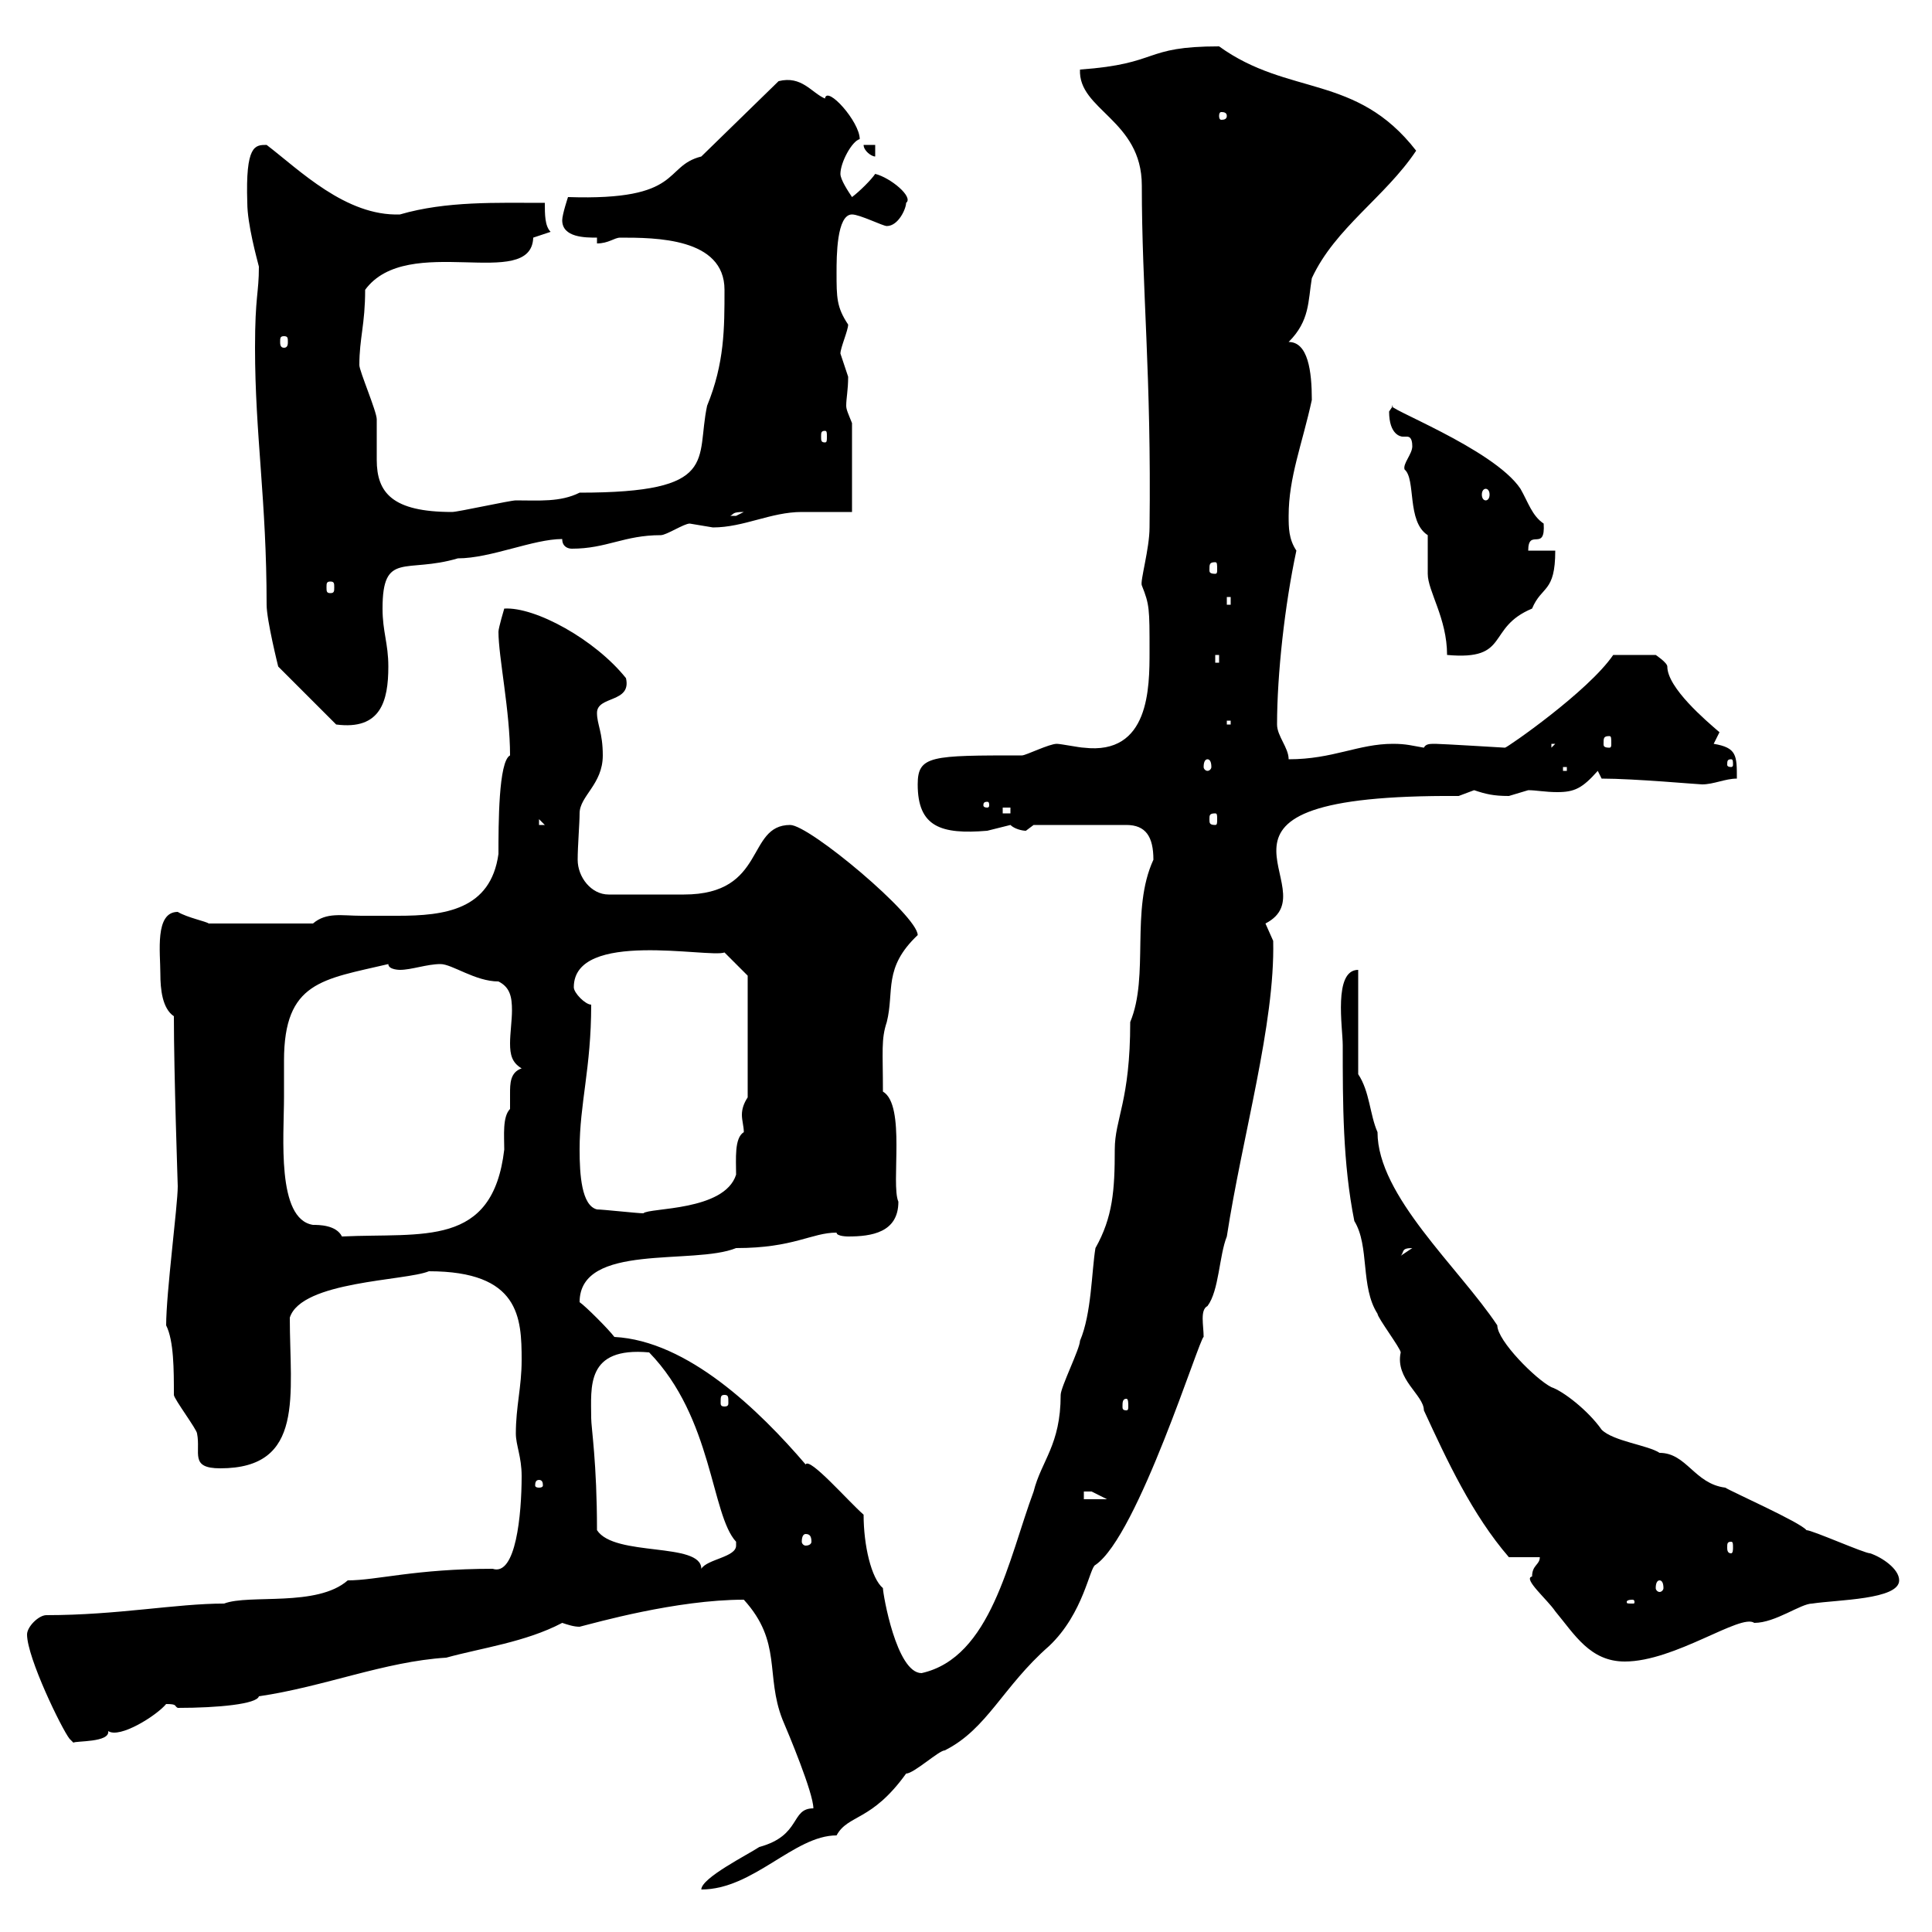 <svg xmlns="http://www.w3.org/2000/svg" xmlns:xlink="http://www.w3.org/1999/xlink" width="300" height="300"><path d="M126.30 280.80C122.70 280.80 124.50 285 117.90 286.80C116.10 288 108.90 291.60 108.90 293.40C117 293.40 123.30 285 129.90 285C131.70 281.70 135.30 282.90 140.70 275.40C141.90 275.40 145.80 271.80 146.70 271.80C153.30 268.50 155.70 261.90 162.90 255.60C168.30 250.50 169.20 243.30 170.10 243C176.70 238.50 186.30 207.60 186.90 207.60C186.90 205.80 186.30 203.40 187.50 202.80C189.30 200.40 189.30 195 190.50 192C192.90 176.40 198 159 197.70 146.10C197.70 146.10 196.50 143.40 196.50 143.40C207 138 180.60 123.30 226.50 123.60C226.50 123.60 228.90 122.70 228.90 122.70C230.70 123.30 231.90 123.60 234.30 123.60C234.30 123.60 237.30 122.70 237.30 122.70C238.50 122.70 240 123 241.80 123C244.50 123 245.70 122.40 248.10 119.70C248.10 119.70 248.70 120.90 248.70 120.90C253.80 120.90 263.70 121.80 264.30 121.80C266.10 121.80 267.90 120.90 269.70 120.90C269.70 117.30 269.70 116.10 266.10 115.50L267 113.70C264.90 111.90 258.90 106.80 258.90 103.50C258.90 102.90 257.10 101.70 257.10 101.70L250.50 101.70C246.60 107.40 234 116.10 233.70 116.10C233.70 116.10 223.80 115.50 222.90 115.50C222 115.50 221.40 115.50 221.10 116.10C219.30 115.80 218.40 115.50 216.30 115.50C210.90 115.50 207 117.90 200.10 117.90C200.10 116.10 198.30 114.30 198.30 112.50C198.30 104.70 199.50 93.90 201.30 85.50C200.10 83.70 200.10 81.90 200.10 80.10C200.10 74.10 202.20 69 203.70 62.10C203.70 57.60 203.10 53.10 200.10 53.10C203.40 49.80 203.10 46.80 203.70 43.20C207.30 35.40 215.10 30.60 219.90 23.40C210.60 11.40 200.10 15 189.30 7.20C177.30 7.20 180.30 9.90 167.70 10.80C167.40 17.10 177.30 18.60 177.30 28.80C177.30 45 178.80 58.20 178.50 81.90C178.50 85.20 177 90.30 177.30 90.90C178.50 93.90 178.50 94.50 178.50 101.10C178.50 106.80 178.50 117.30 168.30 116.10C167.70 116.10 164.70 115.50 164.10 115.50C162.90 115.50 159.30 117.30 158.70 117.30C144.60 117.30 142.50 117.30 142.50 121.80C142.50 128.40 146.10 129.60 153.30 129C153.30 129 156.90 128.10 156.90 128.10C157.50 128.70 158.70 129 159.30 129C159.30 129 160.50 128.10 160.50 128.10L174.90 128.10C177.90 128.10 179.10 129.90 179.10 133.50C175.50 141.30 178.50 151.50 175.50 158.70C175.50 171 173.10 173.70 173.10 178.50C173.10 184.80 172.80 189 170.10 193.80C169.50 197.40 169.50 204 167.70 208.20C167.70 209.40 164.70 215.40 164.70 216.60C164.70 224.40 161.70 226.80 160.50 231.60C156.60 242.10 153.90 257.40 143.10 259.80C139.20 259.80 137.10 247.50 137.10 246.60C135.30 245.10 134.10 240 134.10 235.20C131.70 233.10 125.70 226.20 125.10 227.40C117.90 219 106.80 208.20 95.40 207.60C94.50 206.40 90.90 202.80 90 202.20C90 192.90 107.70 196.50 114.30 193.80C123.30 193.80 126 191.40 129.90 191.40C129.90 192 131.70 192 131.70 192C135.30 192 139.50 191.40 139.50 186.60C138.30 183.90 140.70 171.60 137.10 169.50C137.10 163.20 136.80 161.40 137.70 158.70C138.90 153.90 137.10 150.30 142.50 145.20C142.50 142.20 125.70 128.10 122.70 128.10C115.80 128.10 119.10 138.90 106.20 138.90C103.50 138.90 99 138.90 94.50 138.90C91.80 138.90 89.70 136.20 89.70 133.50C89.70 131.40 90 127.80 90 126.30C90 123.60 93.60 121.80 93.60 117.30C93.60 113.70 92.70 112.50 92.70 110.70C92.70 108 98.10 109.20 97.20 105.30C92.40 99.30 83.10 94.20 78.30 94.50C78.30 94.50 77.40 97.50 77.40 98.10C77.40 102 79.20 110.40 79.20 117.30C77.40 118.20 77.40 128.10 77.40 132.60C76.20 141.30 69 142.20 61.80 142.20C60 142.20 57.90 142.20 56.10 142.20C53.10 142.20 50.70 141.60 48.60 143.40L32.40 143.40C32.10 143.10 29.10 142.50 27.60 141.60C24 141.60 24.90 147.90 24.90 151.20C24.90 153.60 25.20 156.60 27 157.80C27 166.80 27.60 183.90 27.60 184.20C27.60 187.20 25.80 200.70 25.80 205.80C27 208.20 27 212.70 27 216.60C27 217.20 30.60 222 30.60 222.60C31.20 225.60 29.40 228 34.20 228C47.40 228 45 216.60 45 204.60C46.80 198.90 63 198.90 66.60 197.40C80.70 197.40 81 204.60 81 211.20C81 215.40 80.10 218.40 80.10 222.60C80.10 224.40 81 226.20 81 229.20C81 235.20 80.10 244.80 76.50 243.60C64.50 243.60 58.50 245.40 54 245.40C49.20 249.60 38.70 247.50 34.80 249C27.30 249 18.30 250.80 7.20 250.80C6 250.80 4.20 252.60 4.20 253.80C4.20 257.40 9.60 268.50 10.80 270L11.40 270.60C11.70 270.30 17.10 270.60 16.80 268.80C18.60 270 24.30 266.40 25.80 264.60C27.60 264.60 27 264.90 27.60 265.20C33.90 265.20 39.90 264.60 40.20 263.40C50.40 261.90 59.70 258 69.30 257.40C74.70 255.90 81.60 255 87.30 252C88.20 252.30 89.10 252.60 90 252.60C92.40 252 105 248.40 115.50 248.40C121.50 255 118.80 260.10 121.50 267C122.40 269.10 126.30 278.40 126.30 280.80ZM237.90 244.80C236.40 245.10 240.30 248.40 241.50 250.20C244.50 253.80 246.90 258 252.30 258C260.10 258 270.30 250.50 272.40 252C275.70 252 279.60 249 281.40 249C285.30 248.40 294.90 248.40 294.90 245.40C294.90 243.60 292.20 241.80 290.40 241.20C289.50 241.20 281.40 237.60 280.50 237.60C279.60 236.40 268.80 231.60 267.90 231C263.10 230.40 261.90 225.60 257.70 225.60C255.90 224.40 250.50 223.80 248.70 222C246.60 219 242.70 216 240.90 215.40C238.50 214.20 232.50 208.20 232.50 205.80C226.50 196.80 213.90 185.70 213.90 175.80C212.70 173.10 212.70 169.50 210.90 166.80L210.90 150.60C207 150.60 208.50 159.60 208.50 162.30C208.50 171.30 208.50 180.60 210.30 189.60C212.70 193.50 211.20 199.80 213.90 204C213.90 204.60 217.50 209.40 217.50 210C216.60 214.20 221.10 216.60 221.10 219C224.70 226.80 228.60 235.20 234.30 241.80C235.50 241.80 237.90 241.80 239.10 241.80C239.10 243 237.90 243 237.90 244.80ZM253.50 248.40C253.80 248.40 253.80 248.70 253.80 248.70C253.80 249 253.80 249 253.50 249C252.60 249 252.60 249 252.60 248.70C252.60 248.70 252.60 248.40 253.50 248.40ZM257.70 245.40C258 245.40 258.30 245.70 258.30 246.60C258.30 246.90 258 247.20 257.70 247.20C257.40 247.20 257.10 246.90 257.10 246.60C257.10 245.70 257.40 245.40 257.70 245.40ZM92.70 237.60C92.70 227.10 91.80 221.70 91.80 220.20C91.80 215.40 90.90 209.10 100.80 210C110.70 220.20 110.40 235.20 114.30 239.40C114.30 239.70 114.30 239.70 114.30 240C114.30 241.80 109.80 242.10 108.90 243.60C108.90 239.40 95.40 241.80 92.70 237.60ZM268.80 239.40C269.10 239.40 269.10 239.70 269.10 240.30C269.10 240.60 269.10 241.20 268.80 241.20C268.20 241.20 268.20 240.60 268.20 240.30C268.20 239.70 268.20 239.40 268.80 239.40ZM125.10 238.20C125.70 238.20 126 238.50 126 239.40C126 239.70 125.70 240 125.10 240C124.80 240 124.50 239.70 124.50 239.40C124.50 238.50 124.80 238.20 125.10 238.20ZM168.30 231.60C168.30 231.60 168.30 231.60 169.50 231.60C169.50 231.60 171.90 232.80 171.90 232.80L168.30 232.80ZM83.70 229.80C84.30 229.80 84.30 230.40 84.30 230.70C84.30 230.70 84.30 231 83.70 231C83.10 231 83.10 230.70 83.10 230.70C83.10 230.40 83.10 229.80 83.70 229.80ZM174.90 217.20C175.20 217.20 175.20 217.80 175.20 218.40C175.20 218.70 175.20 219 174.90 219C174.30 219 174.30 218.70 174.30 218.40C174.30 217.80 174.30 217.20 174.90 217.20ZM112.50 216.60C113.10 216.60 113.10 216.90 113.10 217.80C113.10 218.10 113.10 218.40 112.50 218.40C111.90 218.40 111.90 218.10 111.90 217.80C111.90 216.90 111.90 216.60 112.50 216.60ZM219.30 193.80C219.30 193.80 219.30 193.80 219.30 193.80L217.50 195C218.10 194.40 217.50 193.80 219.30 193.80ZM44.10 170.40C44.10 168.60 44.10 166.80 44.10 164.70C44.10 152.40 50.10 152.10 60.30 149.70C60.30 150.60 62.10 150.60 62.10 150.60C63.90 150.60 66.30 149.70 68.40 149.70C70.20 149.70 73.80 152.40 77.40 152.40C79.20 153.30 79.50 154.80 79.50 156.90C79.50 158.40 79.20 160.50 79.20 162C79.20 163.80 79.50 165 81 165.90C79.20 166.50 79.20 168.30 79.20 169.80C79.20 171 79.20 171.60 79.20 172.20C78 173.40 78.30 176.40 78.30 178.50C76.50 193.80 65.70 191.40 53.10 192C52.20 190.20 49.50 190.20 48.60 190.20C42.90 189.30 44.10 176.40 44.10 170.40ZM92.70 187.80C90.30 187.20 90 182.40 90 178.50C90 171.30 91.80 165.90 91.80 156C90.90 156 89.10 154.20 89.10 153.30C89.10 144.30 110.10 148.80 112.50 147.90L116.10 151.50L116.10 170.40C115.50 171.30 115.20 172.20 115.20 173.10C115.20 174 115.50 174.90 115.50 175.80C114 176.70 114.30 180 114.30 182.40C112.50 188.10 100.80 187.50 99.90 188.40C99 188.40 93.60 187.80 92.70 187.80ZM83.70 127.20L84.60 128.10L83.70 128.10ZM188.70 126.30C189 126.30 189 126.60 189 127.20C189 127.80 189 128.10 188.70 128.10C187.80 128.10 187.80 127.80 187.80 127.20C187.80 126.60 187.80 126.30 188.70 126.30ZM155.70 125.40L156.90 125.40L156.90 126.30L155.70 126.30ZM153.30 124.50C153.60 124.50 153.60 124.80 153.60 125.10C153.60 125.10 153.60 125.40 153.30 125.40C152.70 125.40 152.70 125.10 152.70 125.10C152.70 124.80 152.70 124.50 153.30 124.50ZM242.70 119.10L243.30 119.10L243.30 119.70L242.70 119.70ZM187.50 117.90C187.80 117.90 188.10 118.20 188.10 119.10C188.10 119.40 187.80 119.70 187.50 119.70C187.20 119.70 186.90 119.40 186.90 119.10C186.90 118.20 187.20 117.90 187.50 117.90ZM268.80 117.90C269.10 117.90 269.10 118.20 269.10 118.80C269.10 118.80 269.10 119.10 268.80 119.10C268.20 119.10 268.20 118.80 268.20 118.80C268.20 118.20 268.20 117.90 268.80 117.90ZM240.90 115.50L241.50 115.50L240.90 116.10ZM249.90 114.30C250.20 114.30 250.20 114.60 250.20 115.50C250.20 115.80 250.20 116.10 249.90 116.10C249 116.10 249 115.80 249 115.50C249 114.60 249 114.30 249.90 114.30ZM39.60 54C39.60 67.50 41.40 77.70 41.40 93.90C41.40 96.30 43.20 103.50 43.20 103.50L52.20 112.50C59.10 113.40 60.30 108.90 60.30 103.50C60.30 99.90 59.40 98.10 59.40 94.50C59.40 85.50 63 89.10 71.10 86.70C76.20 86.70 82.80 83.70 87.30 83.70C87.30 84.90 88.20 85.20 88.80 85.20C94.20 85.20 96.90 83.10 102.60 83.10C103.50 83.10 106.20 81.30 107.10 81.30C107.10 81.30 110.70 81.90 110.70 81.90C115.50 81.90 119.70 79.50 124.50 79.50C125.10 79.50 131.70 79.50 132.30 79.50L132.30 65.70C131.70 64.20 131.40 63.60 131.40 63C131.40 61.80 131.70 60.60 131.70 58.50C131.70 58.50 130.50 54.90 130.50 54.90C130.50 54 131.70 51.30 131.70 50.40C129.90 47.70 129.90 46.20 129.90 42.30C129.90 39.90 129.90 33.30 132.30 33.30C133.50 33.30 137.10 35.10 137.70 35.10C139.50 35.10 140.70 32.40 140.70 31.50C141.90 30.60 138.30 27.60 135.90 27C135.30 27.90 133.50 29.70 132.30 30.60C131.70 29.70 130.50 27.90 130.50 27C130.50 25.20 132.30 21.90 133.50 21.60C133.50 18.90 128.40 13.20 128.10 15.30C126 14.40 124.50 11.70 120.90 12.60L108.90 24.30C102.90 25.80 106.20 31.20 88.20 30.60C88.20 30.60 87.30 33.30 87.30 34.20C87.30 36.90 90.90 36.90 92.70 36.90L92.70 37.80C94.50 37.80 95.40 36.90 96.30 36.90C101.70 36.90 112.50 36.90 112.50 45C112.50 51 112.50 56.40 109.80 63C108 71.40 111.90 76.50 90 76.50C87 78 83.70 77.70 80.10 77.70C79.20 77.70 71.10 79.50 70.20 79.50C60.90 79.50 58.50 76.50 58.50 71.40C58.50 70.20 58.50 68.70 58.50 67.20C58.50 66.60 58.50 65.70 58.50 65.10C58.50 63.90 55.80 57.60 55.80 56.70C55.80 52.50 56.70 50.40 56.70 45C63.30 36 82.50 45.30 82.80 36.90C82.80 36.90 85.50 36 85.50 36C84.60 35.10 84.60 33.30 84.60 31.50C77.10 31.50 69.30 31.20 62.10 33.30C53.70 33.60 46.50 26.40 41.40 22.50C39.60 22.50 38.10 22.50 38.40 31.50C38.40 34.80 39.90 40.20 40.20 41.40C40.20 45.60 39.60 45.90 39.60 54ZM190.50 111.90L191.10 111.90L191.10 112.50L190.50 112.50ZM188.70 101.70L189.30 101.70L189.30 102.90L188.70 102.90ZM221.70 83.10C221.70 83.70 221.70 88.50 221.70 89.10C221.70 91.80 224.70 96 224.70 101.70C234.60 102.60 230.70 97.50 237.90 94.50C239.40 90.90 241.50 92.10 241.50 85.50L237.30 85.50C237.30 81.90 240 85.80 239.70 81.30C237.90 80.10 237.30 78 236.10 75.90C231.90 69.60 214.20 63 216.30 63C216.30 63 215.70 63.90 215.70 63.90C215.70 67.50 217.50 67.80 217.80 67.80C218.10 67.80 218.40 67.80 218.40 67.80C218.70 67.80 219.30 67.80 219.30 69.30C219.30 70.50 217.80 72 218.10 72.90C219.90 74.40 218.40 81 221.70 83.10ZM190.50 92.70L191.10 92.70L191.10 93.90L190.50 93.90ZM51.30 90.30C51.90 90.30 51.90 90.60 51.90 91.20C51.90 91.80 51.90 92.10 51.30 92.10C50.70 92.10 50.70 91.80 50.70 91.20C50.70 90.60 50.70 90.30 51.30 90.30ZM188.70 87.30C189 87.30 189 87.60 189 88.50C189 88.80 189 89.10 188.70 89.10C187.80 89.10 187.80 88.80 187.80 88.50C187.80 87.60 187.80 87.30 188.70 87.30ZM115.50 79.50C115.50 79.50 114.30 80.10 114.30 80.10C113.40 80.10 113.40 80.10 113.40 80.10C114 79.80 113.70 79.50 115.50 79.50ZM230.70 75.90C231 75.90 231.30 76.20 231.30 76.80C231.30 77.40 231 77.70 230.70 77.70C230.40 77.70 230.10 77.40 230.10 76.80C230.10 76.20 230.40 75.90 230.70 75.90ZM128.10 66.90C128.40 66.90 128.40 67.20 128.40 67.80C128.40 68.40 128.40 68.70 128.10 68.70C127.50 68.70 127.50 68.40 127.50 67.80C127.50 67.20 127.50 66.90 128.10 66.90ZM44.10 52.20C44.70 52.20 44.70 52.50 44.70 53.10C44.70 53.40 44.70 54 44.10 54C43.50 54 43.50 53.40 43.50 53.10C43.50 52.50 43.50 52.20 44.10 52.20ZM134.10 22.50C134.10 23.40 135.30 24.30 135.90 24.30L135.90 22.50ZM190.50 18C190.50 18.60 189.90 18.60 189.60 18.60C189.60 18.60 189.30 18.60 189.30 18C189.30 17.40 189.60 17.40 189.60 17.40C189.90 17.40 190.50 17.40 190.50 18Z"/></svg>